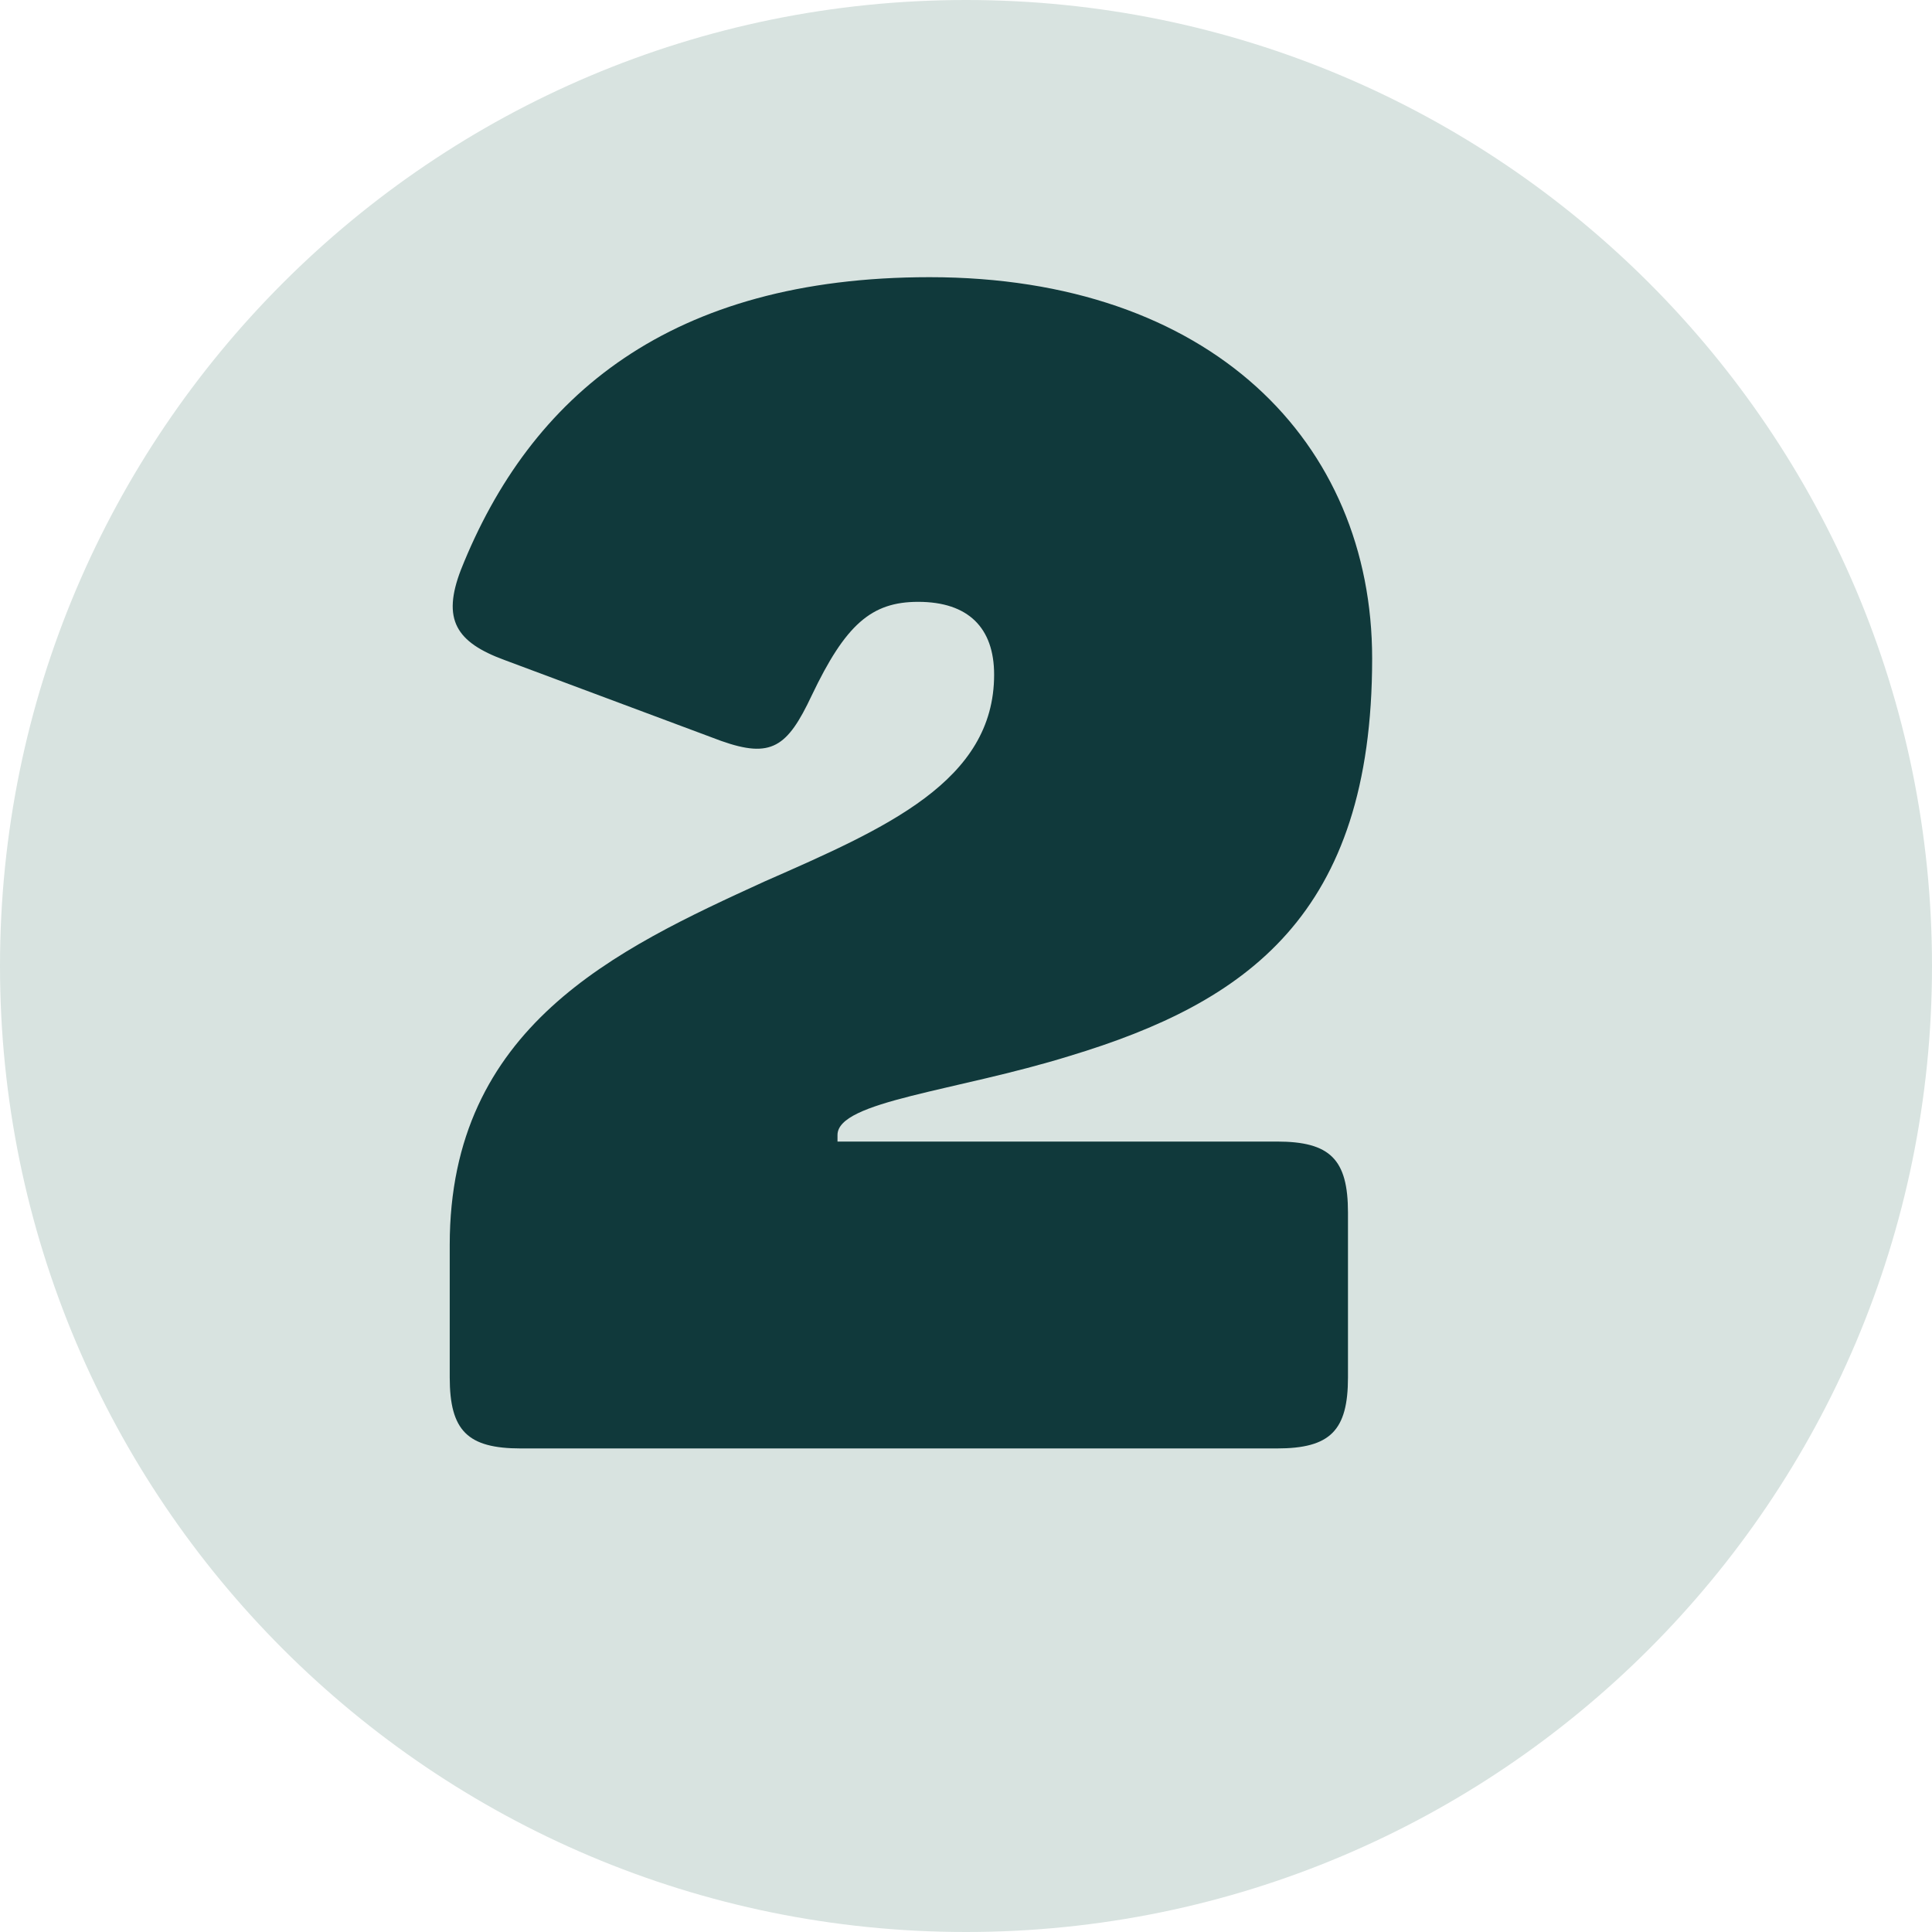 <svg xmlns="http://www.w3.org/2000/svg" xmlns:xlink="http://www.w3.org/1999/xlink" width="60" zoomAndPan="magnify" viewBox="0 0 45 45" height="60" preserveAspectRatio="xMidYMid meet" version="1.0"><defs><g/><clipPath id="d068147e82"><path d="M 22.5 0 C 10.074 0 0 10.074 0 22.5 C 0 34.926 10.074 45 22.5 45 C 34.926 45 45 34.926 45 22.5 C 45 10.074 34.926 0 22.5 0 " clip-rule="nonzero"/></clipPath></defs><g clip-path="url(#d068147e82)"><rect x="-4.5" width="54" fill="#d8e3e0" y="-4.5" height="54" fill-opacity="1"/></g><g fill="#10393b" fill-opacity="1"><g transform="translate(9.534, 33.737)"><g><path d="M 2.598 0 L 20.207 0 C 21.449 0 21.863 -0.414 21.863 -1.656 L 21.863 -5.492 C 21.863 -6.734 21.449 -7.148 20.207 -7.148 L 9.973 -7.148 L 9.973 -7.301 C 9.973 -8.09 12.719 -8.316 15.391 -9.145 C 19.492 -10.387 22.426 -12.418 22.426 -18.398 C 22.426 -23.441 18.664 -27.281 12.117 -27.281 C 6.094 -27.281 2.82 -24.531 1.203 -20.469 C 0.754 -19.305 1.09 -18.777 2.219 -18.363 L 7.262 -16.48 C 8.43 -16.066 8.805 -16.332 9.371 -17.535 C 10.16 -19.191 10.762 -19.719 11.852 -19.719 C 13.02 -19.719 13.621 -19.113 13.621 -18.023 C 13.621 -15.539 11.102 -14.449 8.277 -13.207 C 4.816 -11.625 0.941 -9.82 0.941 -4.742 L 0.941 -1.656 C 0.941 -0.414 1.355 0 2.598 0 Z M 2.598 0 "/></g></g></g></svg>
